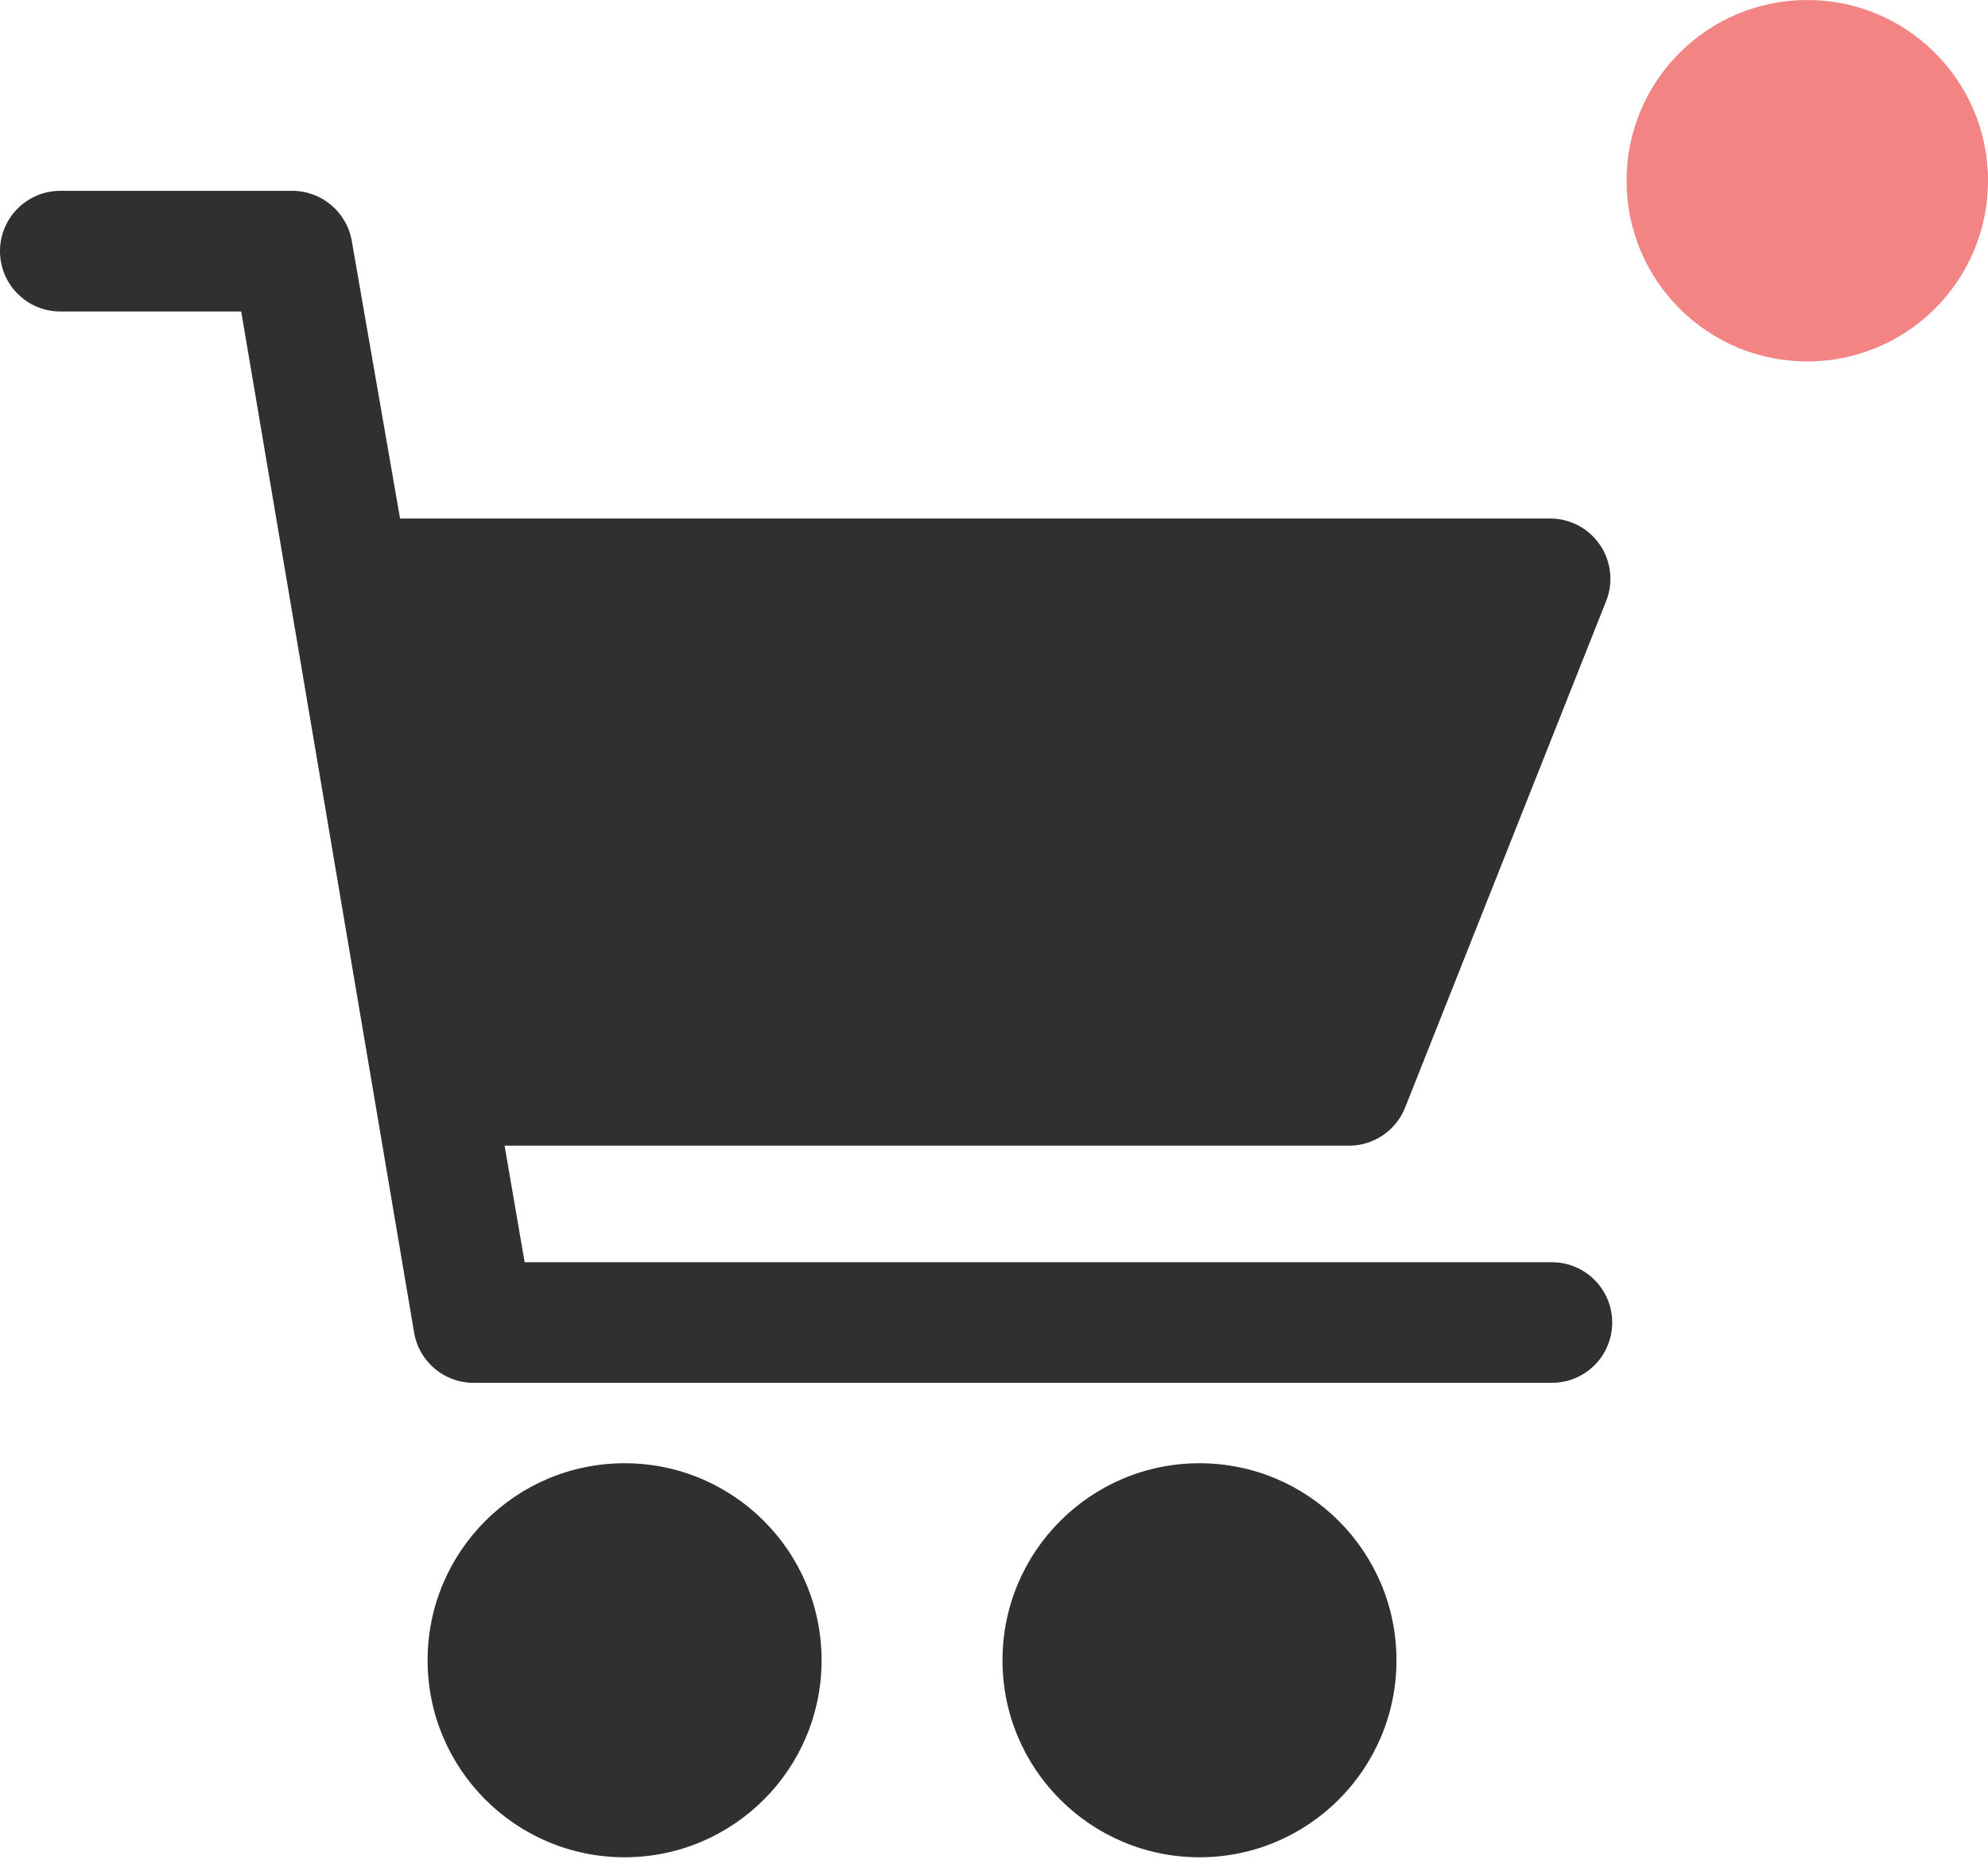 <svg width="33" height="31" viewBox="0 0 33 31" fill="none" xmlns="http://www.w3.org/2000/svg">
<path d="M10.368 30.832C12.174 30.832 13.638 29.368 13.638 27.561C13.638 25.755 12.174 24.291 10.368 24.291C8.562 24.291 7.098 25.755 7.098 27.561C7.098 29.368 8.562 30.832 10.368 30.832Z" fill="#303030"/>
<path d="M19.911 24.291C18.105 24.291 16.641 25.756 16.641 27.562C16.641 29.368 18.105 30.832 19.911 30.832C21.717 30.832 23.181 29.368 23.181 27.562C23.181 25.756 21.717 24.291 19.911 24.291Z" fill="#303030"/>
<path d="M25.761 20.954H8.709L8.376 19.019H22.391C22.803 19.02 23.174 18.768 23.325 18.385L26.662 9.976C26.865 9.461 26.612 8.88 26.098 8.677C25.98 8.631 25.855 8.607 25.728 8.608H6.641L5.84 4.003C5.757 3.516 5.332 3.162 4.839 3.168H1.001C0.448 3.168 0 3.617 0 4.17C0 4.722 0.448 5.171 1.001 5.171H4.004L6.874 22.122C6.956 22.609 7.381 22.963 7.875 22.956H25.761C26.314 22.956 26.762 22.508 26.762 21.955C26.762 21.403 26.314 20.954 25.761 20.954Z" fill="#303030"/>
<circle cx="30" cy="3" r="3" fill="#F28484"/>
</svg>
